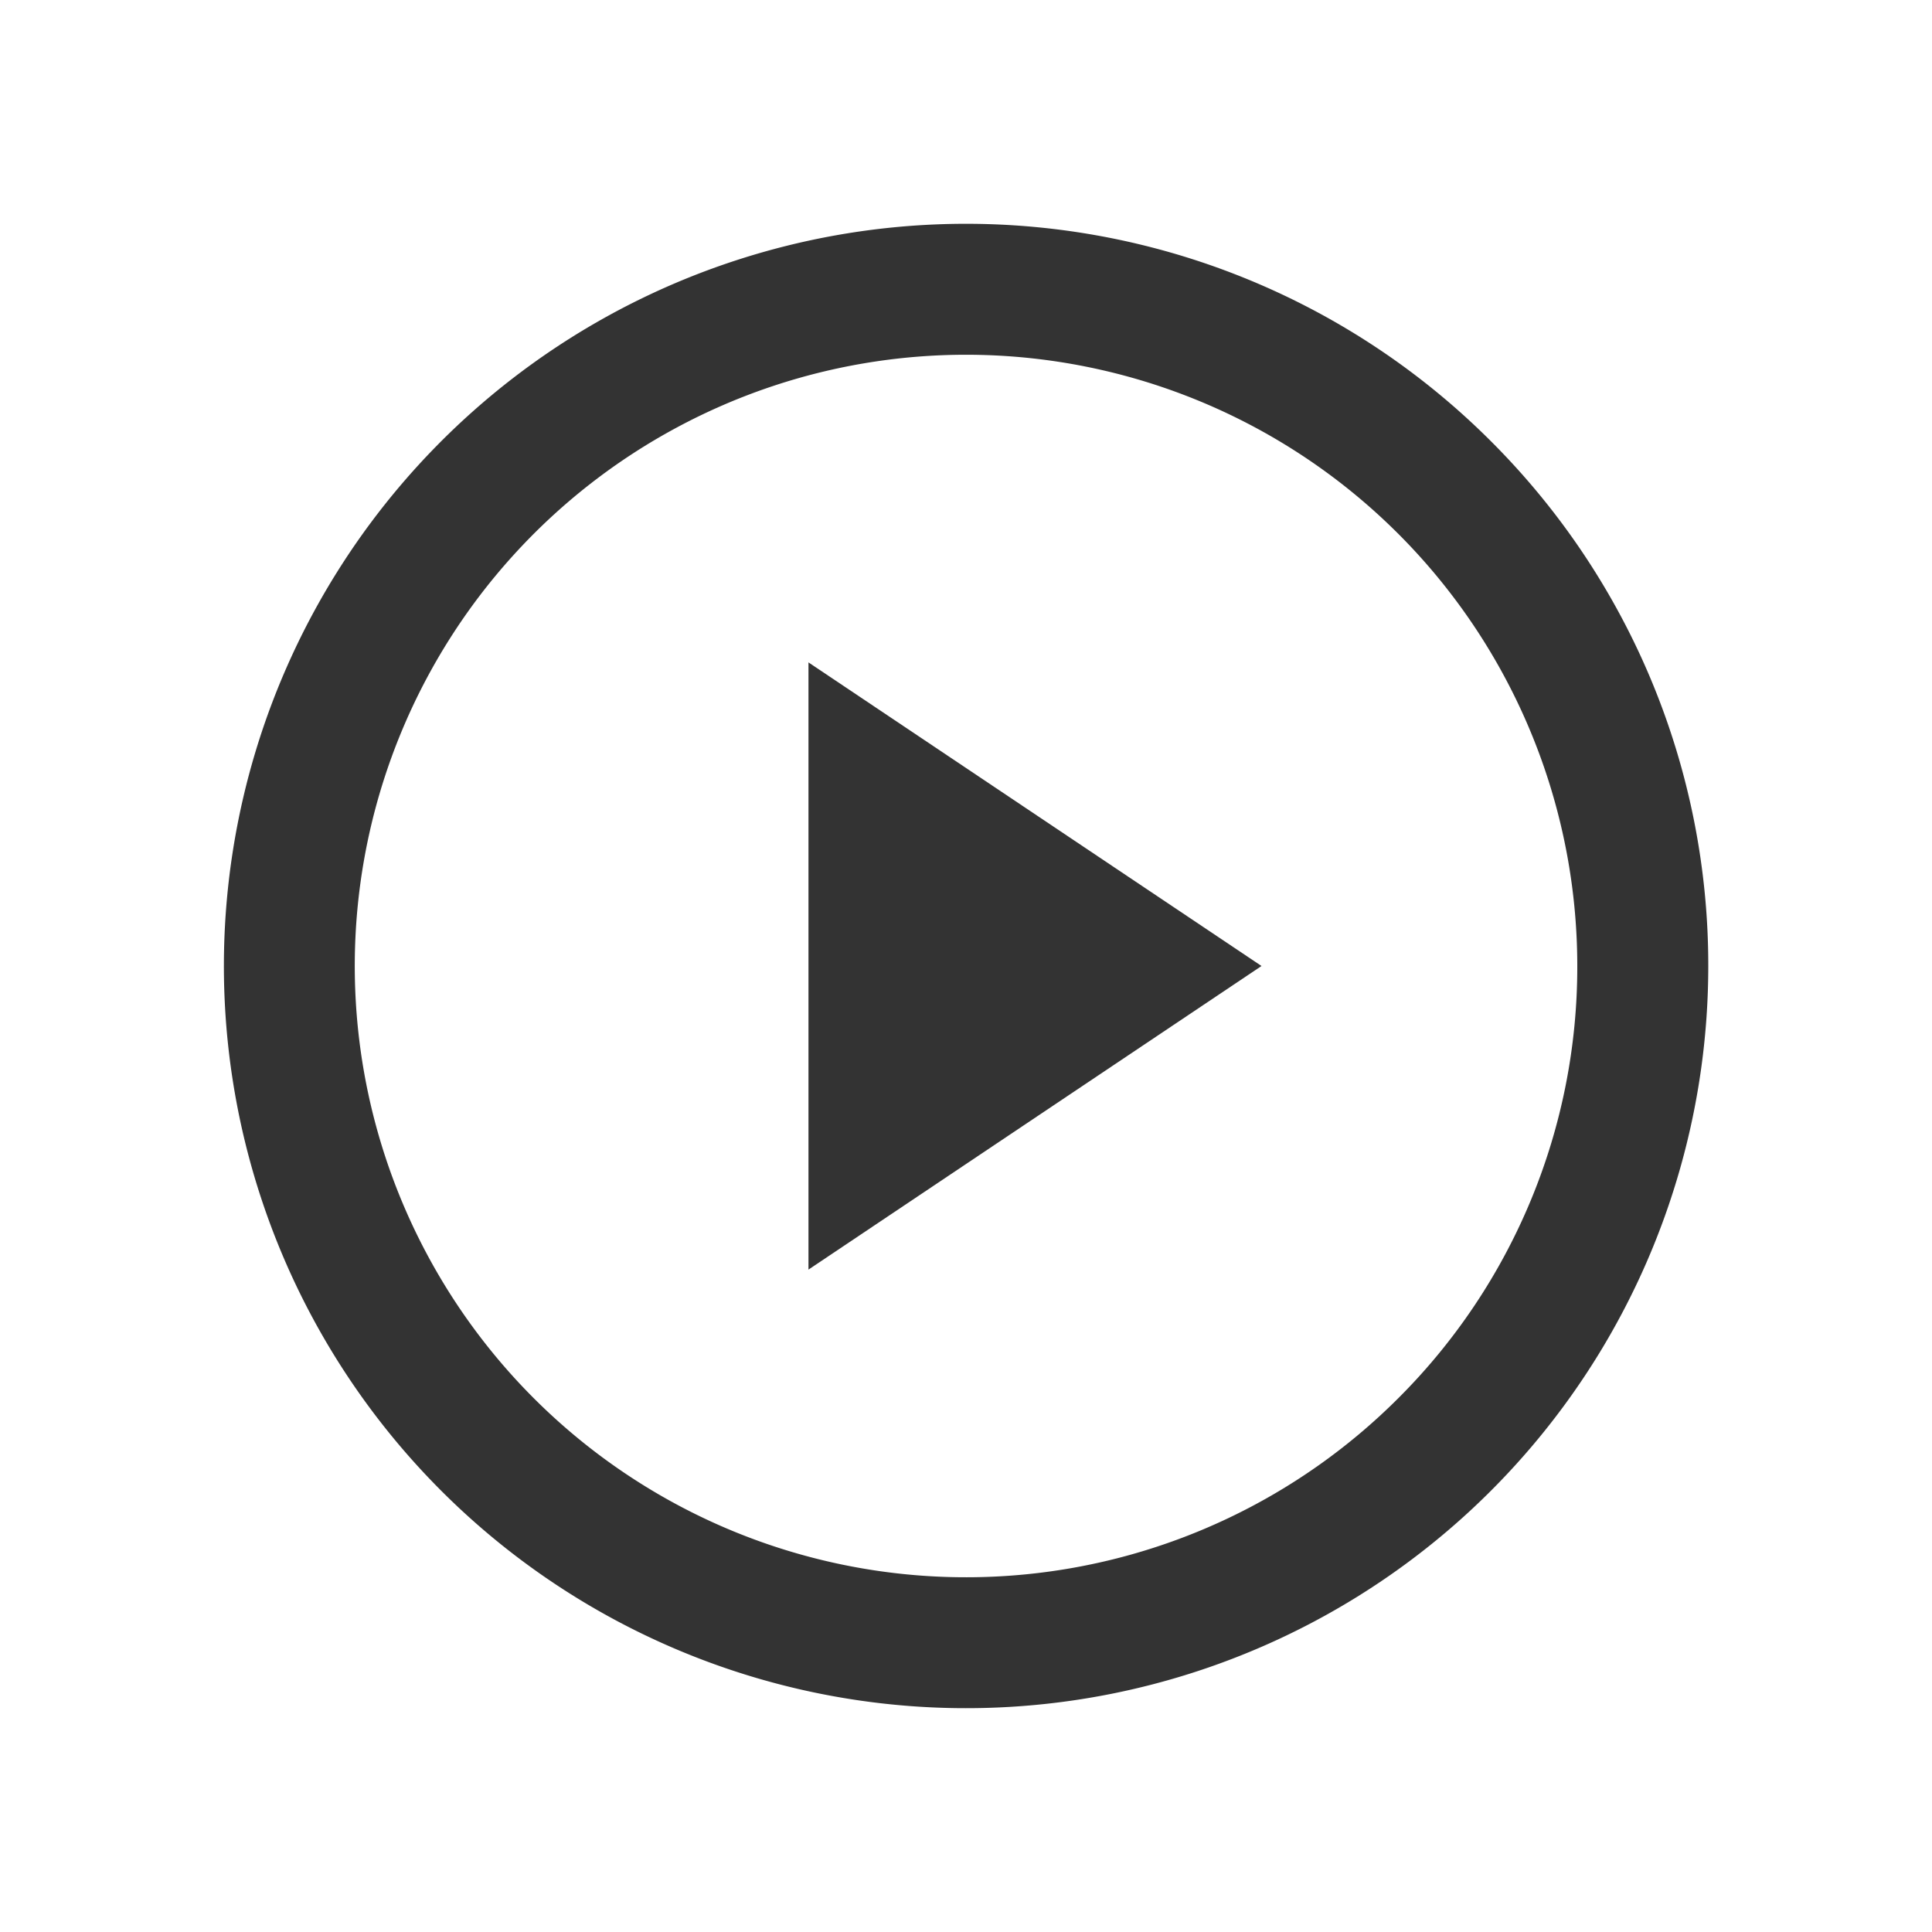 <svg xmlns="http://www.w3.org/2000/svg" xmlns:xlink="http://www.w3.org/1999/xlink" width="70" height="70" viewBox="0 0 70 70">
  <defs>
    <clipPath id="clip-path">
      <rect id="長方形_402" data-name="長方形 402" width="70" height="70" transform="translate(275)" fill="none" stroke="#707070" stroke-width="1"/>
    </clipPath>
    <clipPath id="clip-path-2">
      <rect id="長方形_401" data-name="長方形 401" width="53.788" height="53.786" fill="#333"/>
    </clipPath>
  </defs>
  <g id="マスクグループ_24" data-name="マスクグループ 24" transform="translate(-275)" clip-path="url(#clip-path)">
    <g id="グループ_840" data-name="グループ 840" transform="translate(283.106 8.107)">
      <g id="グループ_839" data-name="グループ 839">
        <g id="グループ_838" data-name="グループ 838" clip-path="url(#clip-path-2)">
          <path id="パス_323" data-name="パス 323" d="M45.911,7.877a26.891,26.891,0,1,0,7.877,19.016A26.818,26.818,0,0,0,45.911,7.877M42.555,42.554a22.147,22.147,0,1,1,6.487-15.661,22.062,22.062,0,0,1-6.487,15.661" transform="translate(0 0)" fill="#333"/>
        </g>
      </g>
      <path id="多角形_20" data-name="多角形 20" d="M11,0,22,16.415H0Z" transform="translate(37.601 15.893) rotate(90)" fill="#333"/>
    </g>
  </g>
</svg>
